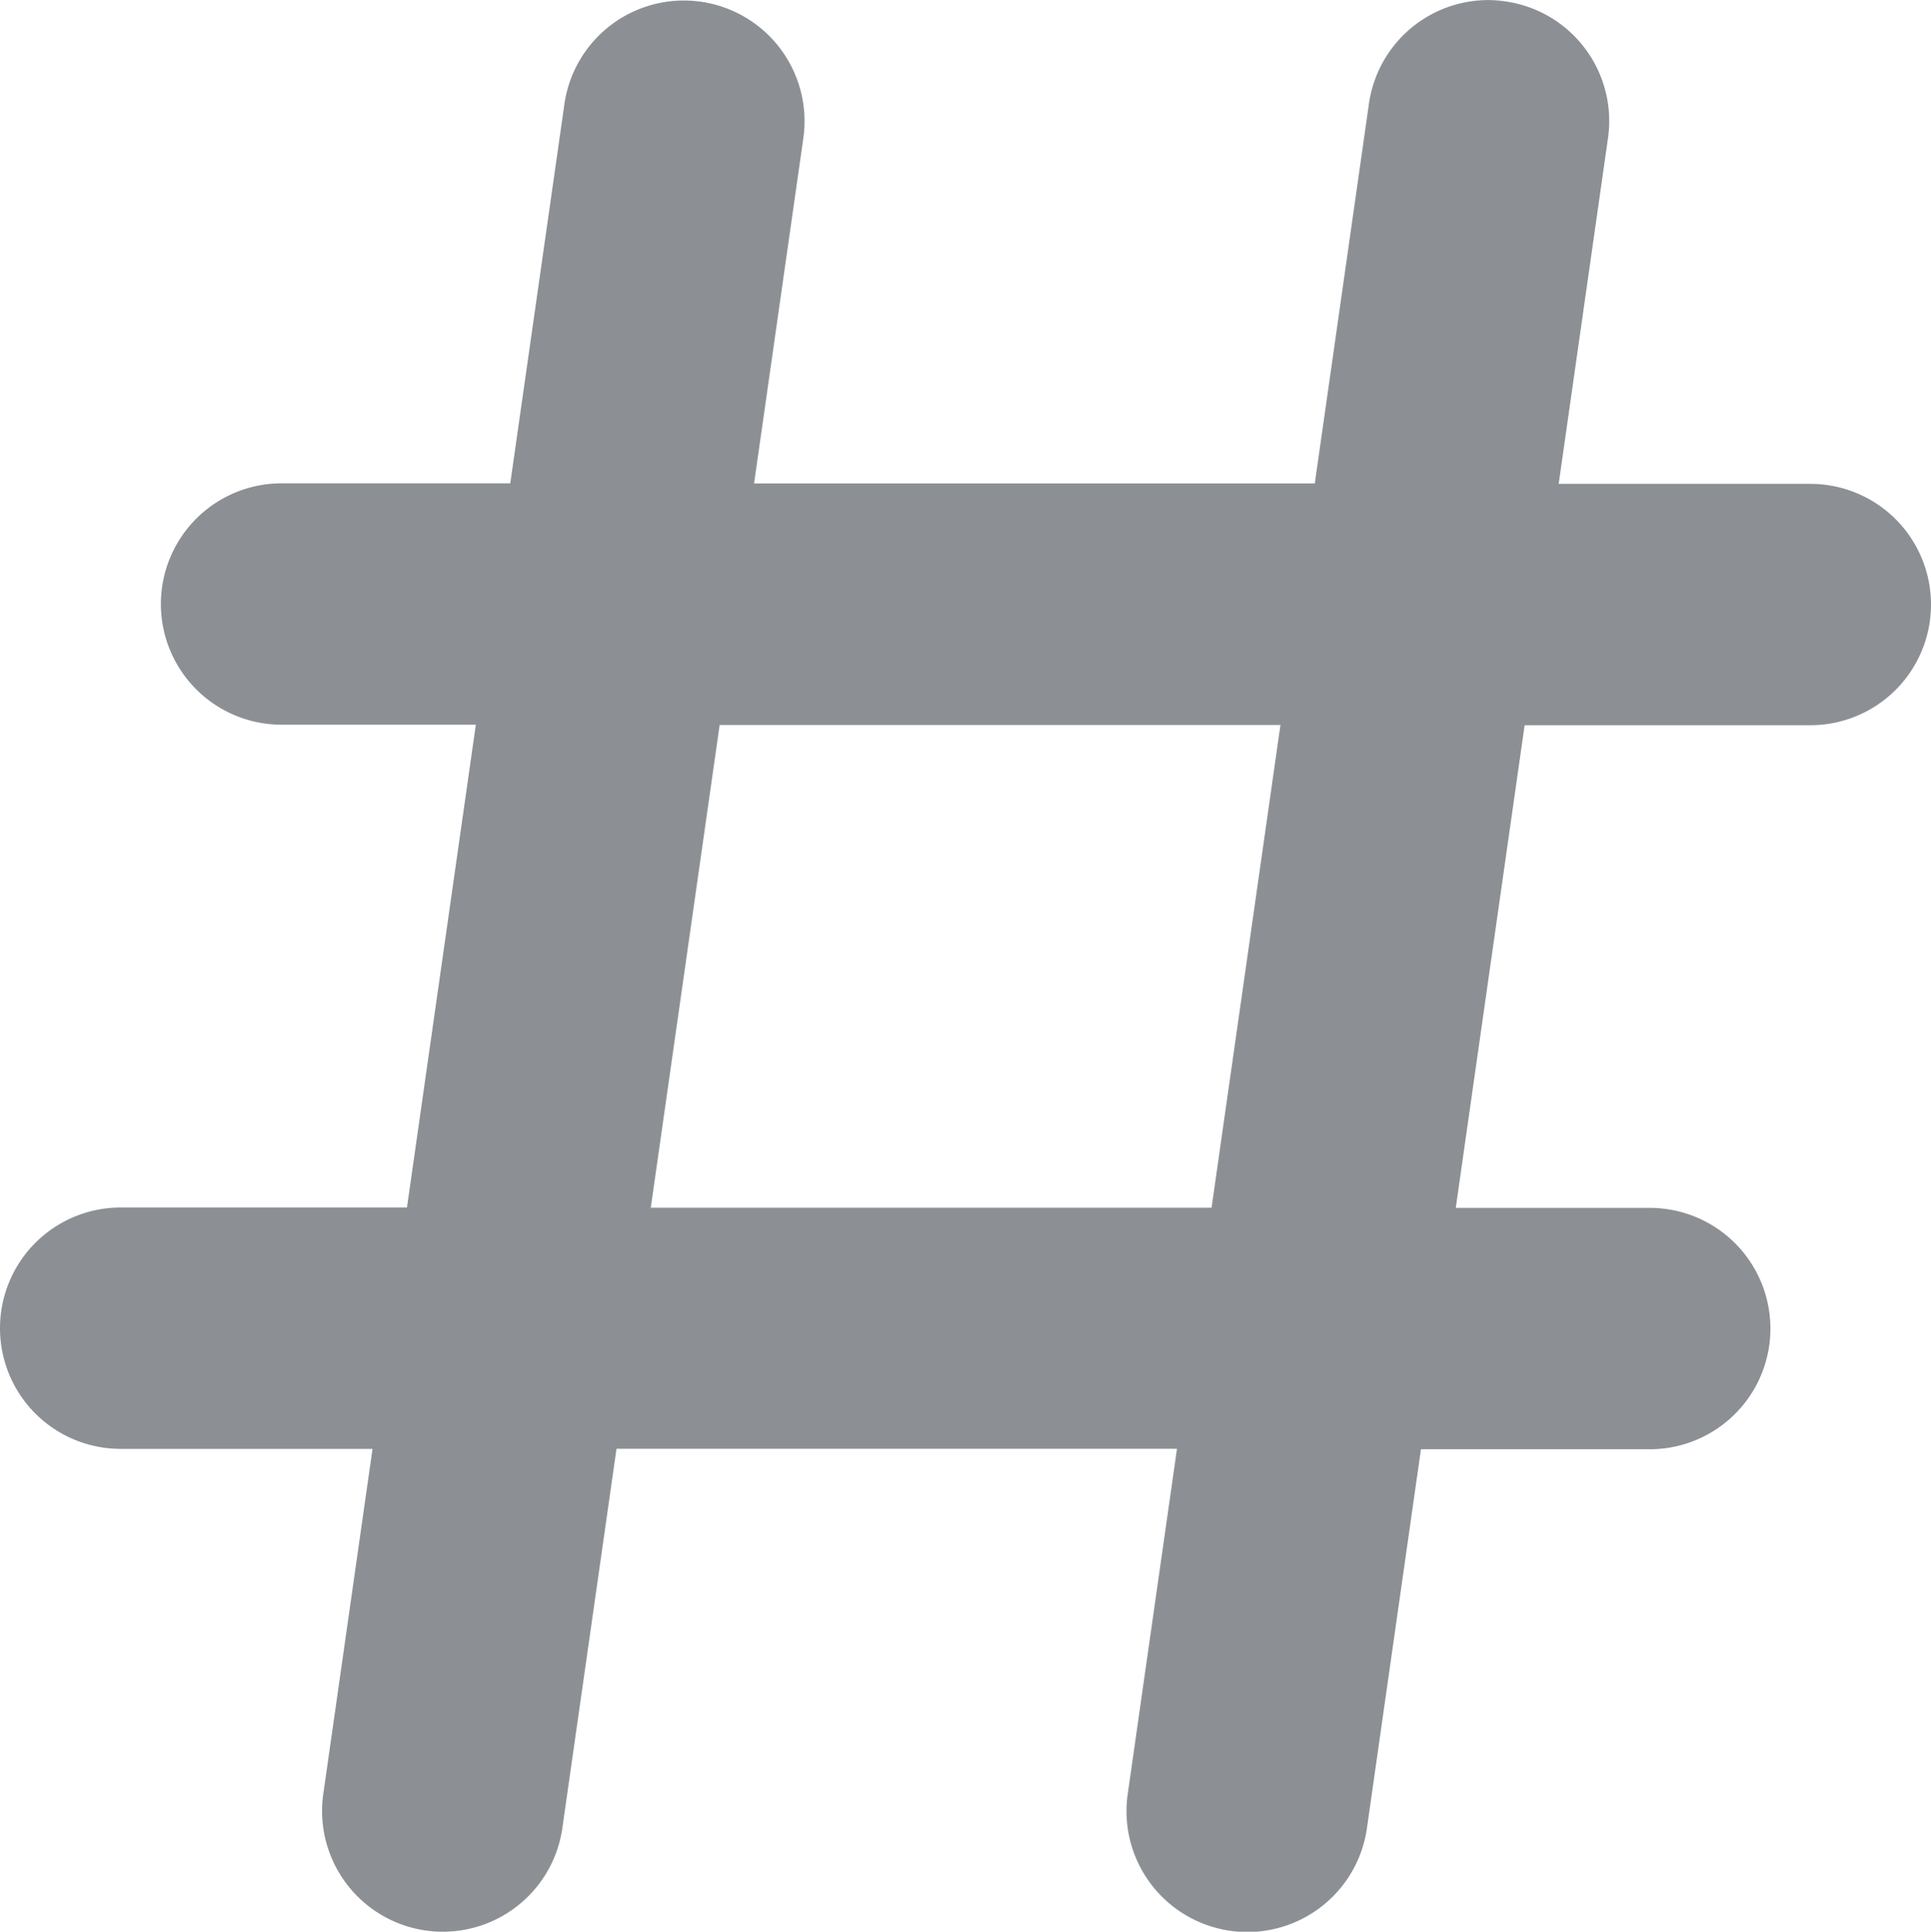 <svg xmlns="http://www.w3.org/2000/svg" width="25.684" height="25.69" viewBox="0 0 25.684 25.69">
  <path id="hashtag" d="M21.807,2l.218.016a1.606,1.606,0,0,1,1.363,1.816h0l-.656,4.6h3.347a1.605,1.605,0,0,1,0,3.21h-3.8l-.916,6.419h2.58a1.605,1.605,0,0,1,0,3.21H20.9l-.719,5.043A1.605,1.605,0,1,1,17,25.855h0l.655-4.59H10.2l-.72,5.043A1.605,1.605,0,1,1,6.3,25.855h0l.655-4.589H3.605a1.605,1.605,0,0,1,0-3.21H7.413l.916-6.421H5.745a1.605,1.605,0,0,1,0-3.21H8.787l.72-5.043a1.605,1.605,0,1,1,3.178.454h0l-.655,4.59h7.458l.72-5.05a1.605,1.605,0,0,1,1.816-1.362Zm-2.776,9.639H11.572l-.916,6.42h7.459Z" transform="translate(-2 -1.997)" fill="#8c9094"/>
</svg>
